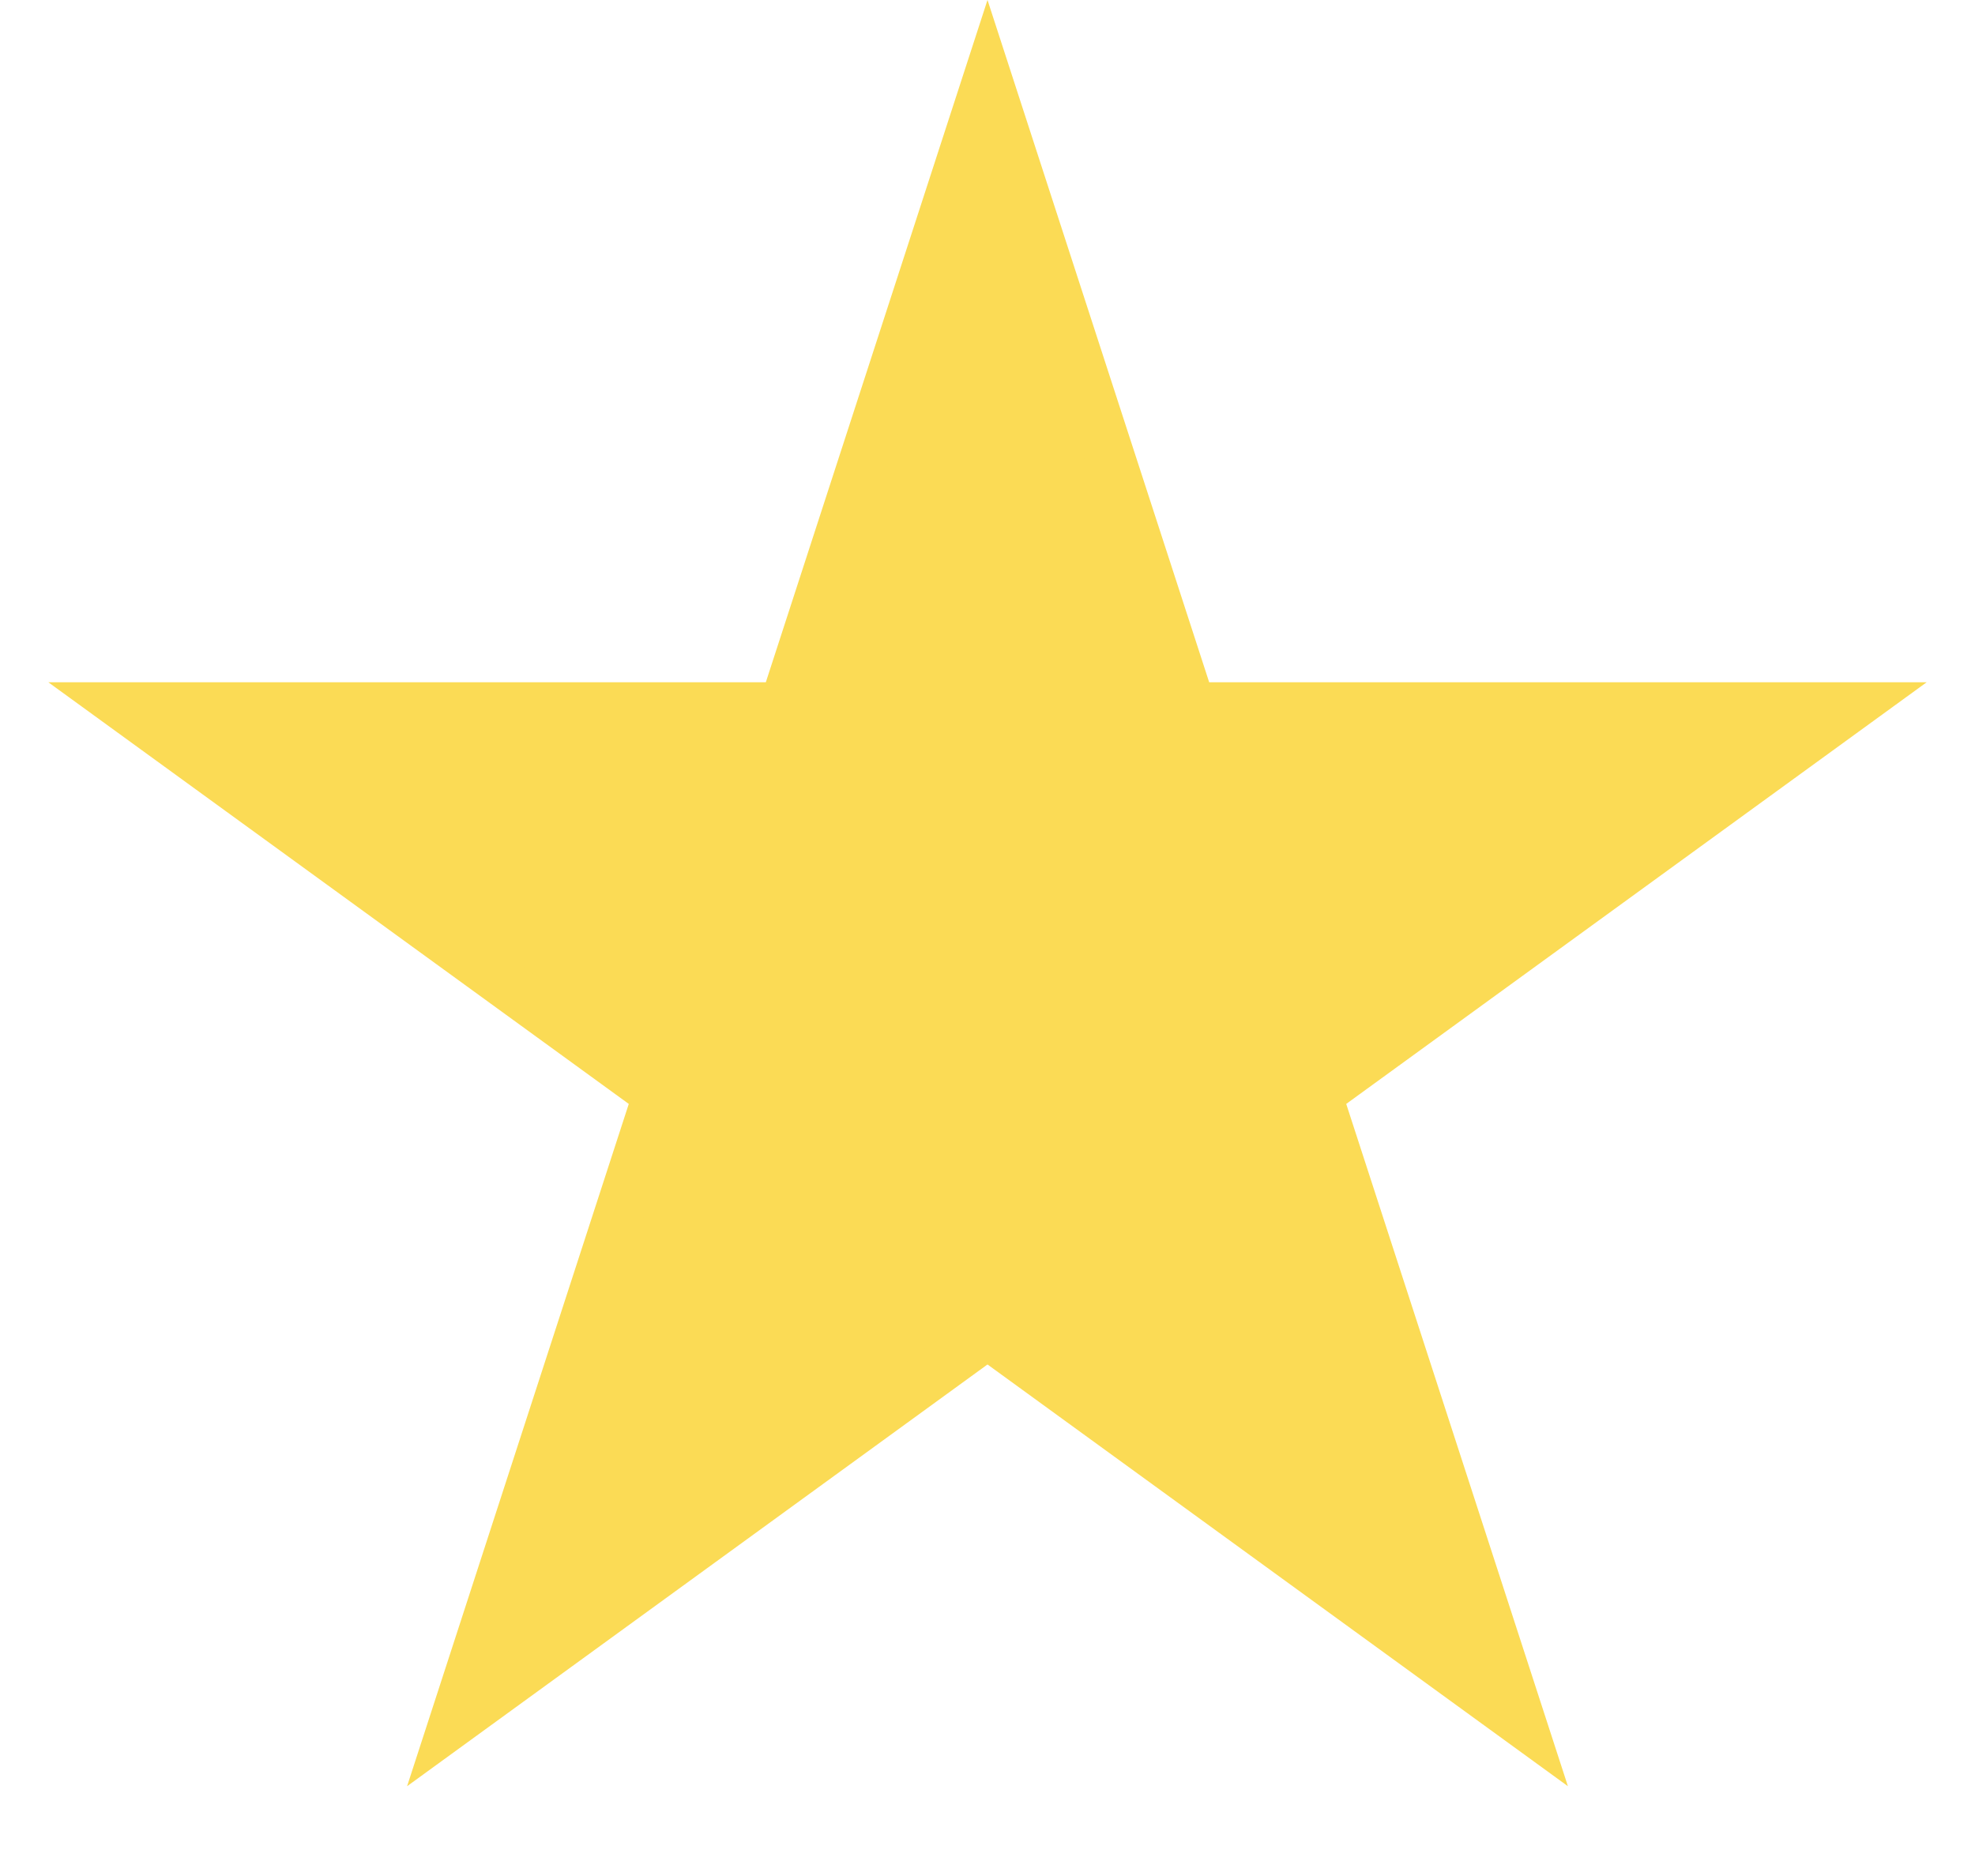 <svg width="20" height="19" viewBox="0 0 20 19" fill="none" xmlns="http://www.w3.org/2000/svg">
<path d="M10 0.809L12.007 6.987L12.063 7.16H12.245H18.741L13.486 10.978L13.339 11.085L13.395 11.258L15.402 17.436L10.147 13.617L10 13.511L9.853 13.617L4.598 17.436L6.605 11.258L6.661 11.085L6.514 10.978L1.259 7.16H7.755H7.936L7.993 6.987L10 0.809Z" fill="#FBDB55" stroke="#FBDB55" stroke-width="0.5"/>
</svg>
